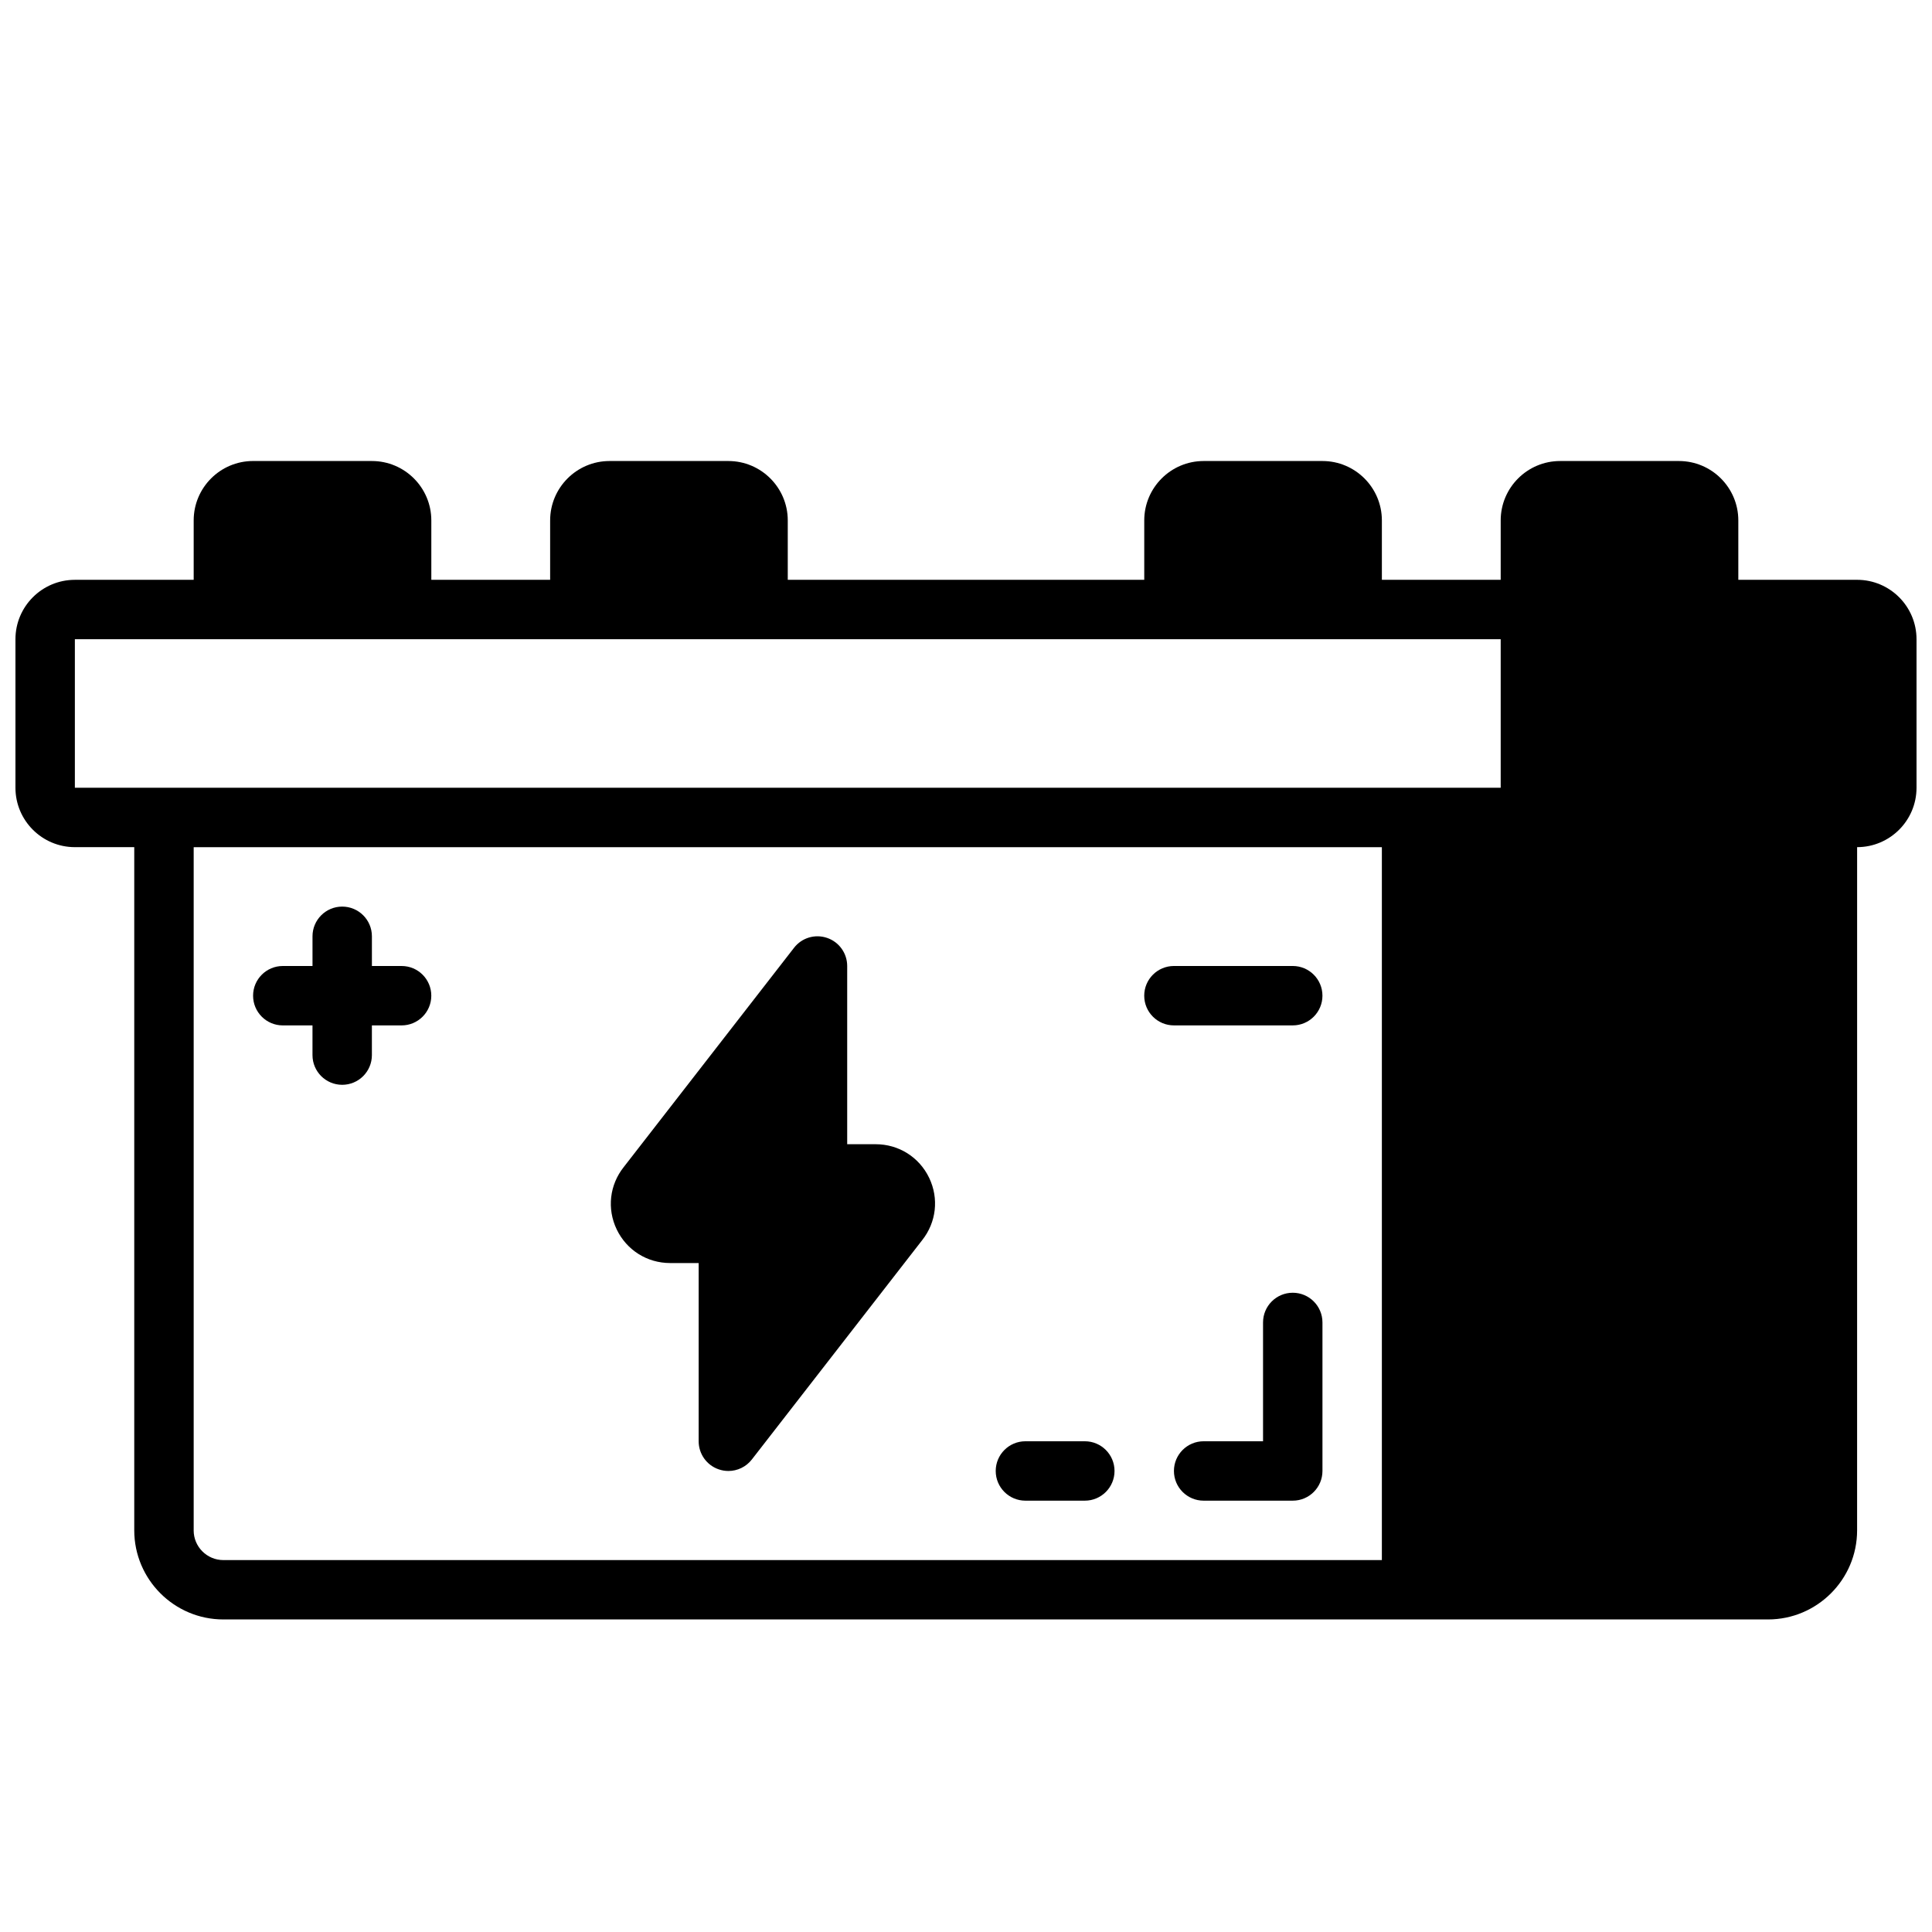 <?xml version="1.0" encoding="UTF-8"?>
<!-- Uploaded to: ICON Repo, www.iconrepo.com, Generator: ICON Repo Mixer Tools -->
<svg width="800px" height="800px" version="1.1" viewBox="144 144 512 512" xmlns="http://www.w3.org/2000/svg">
 <defs>
  <clipPath id="a">
   <path d="m148.09 266h503.81v308h-503.81z"/>
  </clipPath>
 </defs>
 <g clip-path="url(#a)">
  <path d="m636.16 297.66h-31.488v-15.742c0-8.684-7.062-15.742-15.742-15.742h-31.488c-8.684 0-15.742 7.062-15.742 15.742v15.742h-31.488v-15.742c0-8.684-7.062-15.742-15.742-15.742h-31.488c-8.684 0-15.742 7.062-15.742 15.742v15.742h-94.473v-15.742c0-8.684-7.062-15.742-15.742-15.742h-31.488c-8.684 0-15.742 7.062-15.742 15.742v15.742h-31.488v-15.742c0-8.684-7.062-15.742-15.742-15.742l-31.492-0.004c-8.684 0-15.742 7.062-15.742 15.742v15.742l-31.492 0.004c-8.684 0-15.742 7.062-15.742 15.742v39.359c0 8.684 7.062 15.742 15.742 15.742h15.742v181.05c0 13.02 10.598 23.617 23.617 23.617h409.34c13.02 0 23.617-10.598 23.617-23.617l0.004-181.05c8.684 0 15.742-7.062 15.742-15.742v-39.359c0-8.688-7.059-15.746-15.742-15.746zm-472.32 15.742h377.86v39.359h-377.86zm31.488 236.16v-181.05h314.88v188.93l-307.01-0.004c-4.348 0-7.875-3.531-7.875-7.871z"/>
 </g>
 <path d="m250.43 400h-7.871v-7.871c0-4.344-3.519-7.871-7.871-7.871s-7.871 3.527-7.871 7.871v7.871h-7.875c-4.352 0-7.871 3.527-7.871 7.871s3.519 7.871 7.871 7.871h7.871v7.871c0 4.344 3.519 7.871 7.871 7.871 4.352 0 7.871-3.527 7.871-7.871v-7.871h7.871c4.352 0 7.871-3.527 7.871-7.871 0.004-4.348-3.512-7.871-7.867-7.871z"/>
 <path d="m486.59 415.74c4.352 0 7.871-3.527 7.871-7.871s-3.519-7.871-7.871-7.871h-31.488c-4.352 0-7.871 3.527-7.871 7.871s3.519 7.871 7.871 7.871z"/>
 <path d="m376.07 447.23h-7.555v-47.23c0-3.363-2.133-6.359-5.32-7.445-3.188-1.094-6.707-0.047-8.77 2.621l-45.113 58.086c-3.777 4.738-4.504 11.074-1.875 16.555 2.637 5.484 8.066 8.902 14.16 8.902h7.555v47.23c0 3.363 2.133 6.359 5.32 7.445 0.836 0.285 1.703 0.43 2.555 0.43 2.387 0 4.699-1.086 6.219-3.047l45.113-58.086c3.777-4.738 4.504-11.074 1.875-16.555-2.637-5.488-8.07-8.906-14.164-8.906z"/>
 <path d="m486.59 486.59c-4.352 0-7.871 3.527-7.871 7.871v31.488h-15.742c-4.352 0-7.871 3.527-7.871 7.871s3.519 7.871 7.871 7.871h23.617c4.352 0 7.871-3.527 7.871-7.871v-39.359c-0.004-4.344-3.519-7.871-7.875-7.871z"/>
 <path d="m431.49 525.95h-15.742c-4.352 0-7.871 3.527-7.871 7.871s3.519 7.871 7.871 7.871h15.742c4.352 0 7.871-3.527 7.871-7.871s-3.519-7.871-7.871-7.871z"/>
</svg>